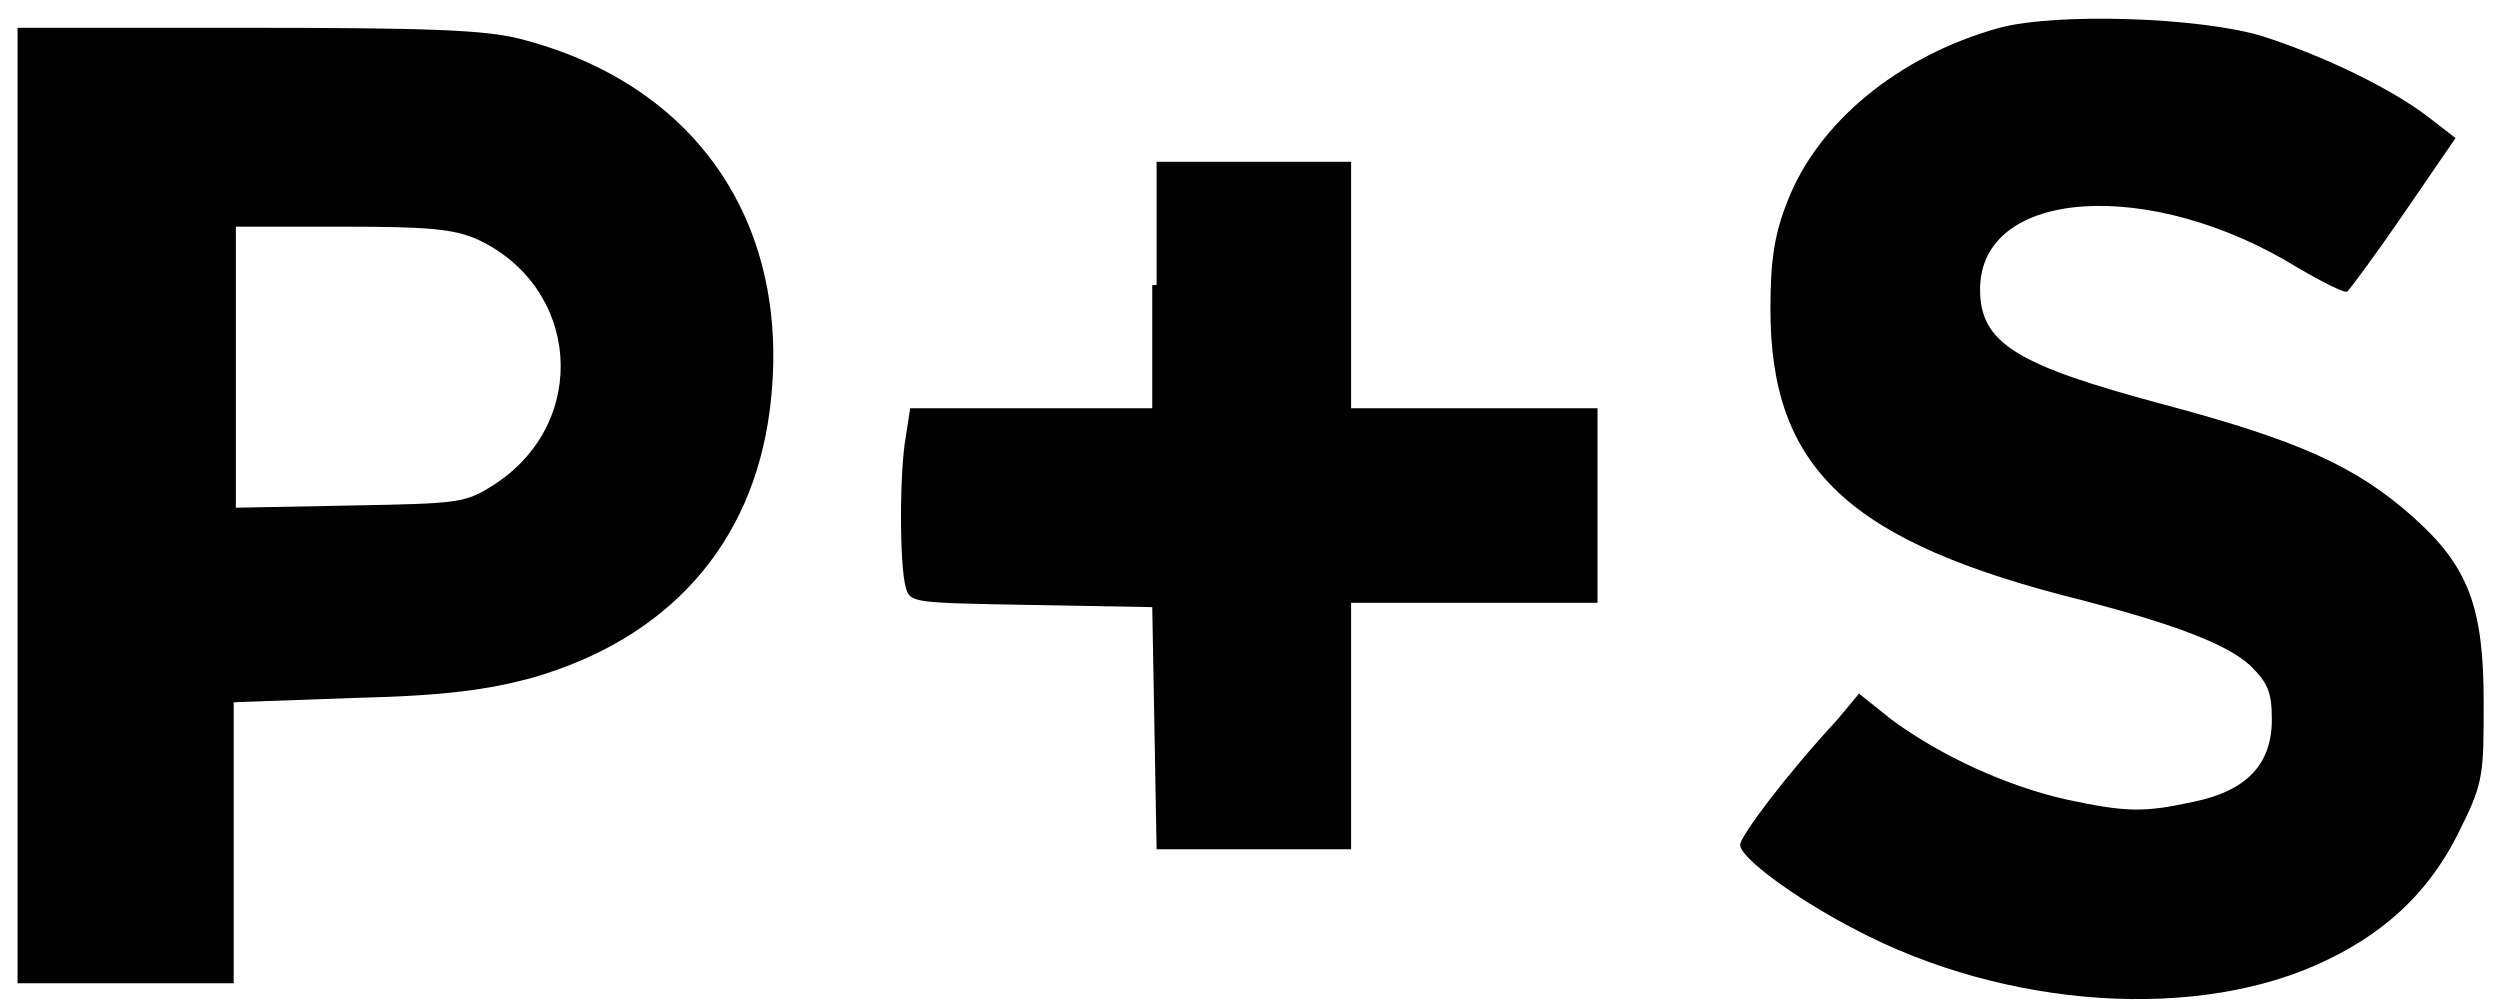 <svg width="102" height="41" viewBox="0 0 102 41" fill="none" xmlns="http://www.w3.org/2000/svg">
<g clip-path="url(#clip0_11_1476)">
<path fill-rule="evenodd" clip-rule="evenodd" d="M81.58 1.134C77.436 2.281 74.173 5.015 72.938 8.19C72.409 9.513 72.233 10.571 72.233 12.6C72.233 19.126 75.407 22.125 85.019 24.506C88.723 25.477 90.839 26.27 91.81 27.152C92.515 27.858 92.691 28.211 92.691 29.357C92.691 31.209 91.633 32.268 89.517 32.709C87.489 33.15 86.783 33.15 84.314 32.621C81.933 32.091 79.199 30.857 77.171 29.357L75.848 28.299L74.966 29.357C72.85 31.65 70.998 34.12 70.998 34.473C70.998 35.002 73.291 36.678 75.672 37.913C81.845 41.176 89.782 41.705 94.984 39.147C97.542 37.913 99.305 36.148 100.451 33.679C101.334 31.915 101.334 31.474 101.334 28.652C101.334 24.771 100.716 23.095 98.423 21.067C96.13 19.038 93.838 17.98 88.195 16.48C82.286 14.893 80.787 14.011 80.787 11.806C80.787 7.661 87.753 7.22 93.75 10.924C94.808 11.541 95.69 11.982 95.778 11.894C95.866 11.806 96.924 10.395 98.07 8.719L100.187 5.632L99.041 4.75C97.542 3.603 94.808 2.281 92.338 1.487C89.782 0.693 83.873 0.517 81.58 1.134ZM0.716 20.714V40.117H5.125H9.534V34.385V28.652L14.473 28.475C18.265 28.387 19.94 28.122 21.616 27.681C27.259 26.094 30.698 22.213 31.404 16.745C32.374 9.248 28.494 3.427 21.175 1.575C19.764 1.222 17.471 1.134 10.063 1.134H0.716V20.714ZM47.012 11.63V16.657H42.074H37.136L36.959 17.803C36.695 19.215 36.695 23.095 36.959 23.977C37.136 24.595 37.224 24.595 42.074 24.683L47.012 24.771L47.101 29.71L47.189 34.649H51.157H55.125V29.622V24.595H60.152H65.178V20.626V16.657H60.152H55.125V11.63V6.602H51.157H47.189V11.63H47.012ZM19.499 9.777C23.644 11.718 24.085 17.186 20.205 19.744C18.97 20.538 18.794 20.538 14.296 20.626L9.623 20.714V14.981V9.248H13.944C17.471 9.248 18.529 9.336 19.499 9.777Z" fill="black"/>
</g>
<defs>
<clipPath id="clip0_11_1476">
<rect width="101.6" height="40" fill="white" transform="translate(0 0.763)"/>
</clipPath>
</defs>
</svg>
